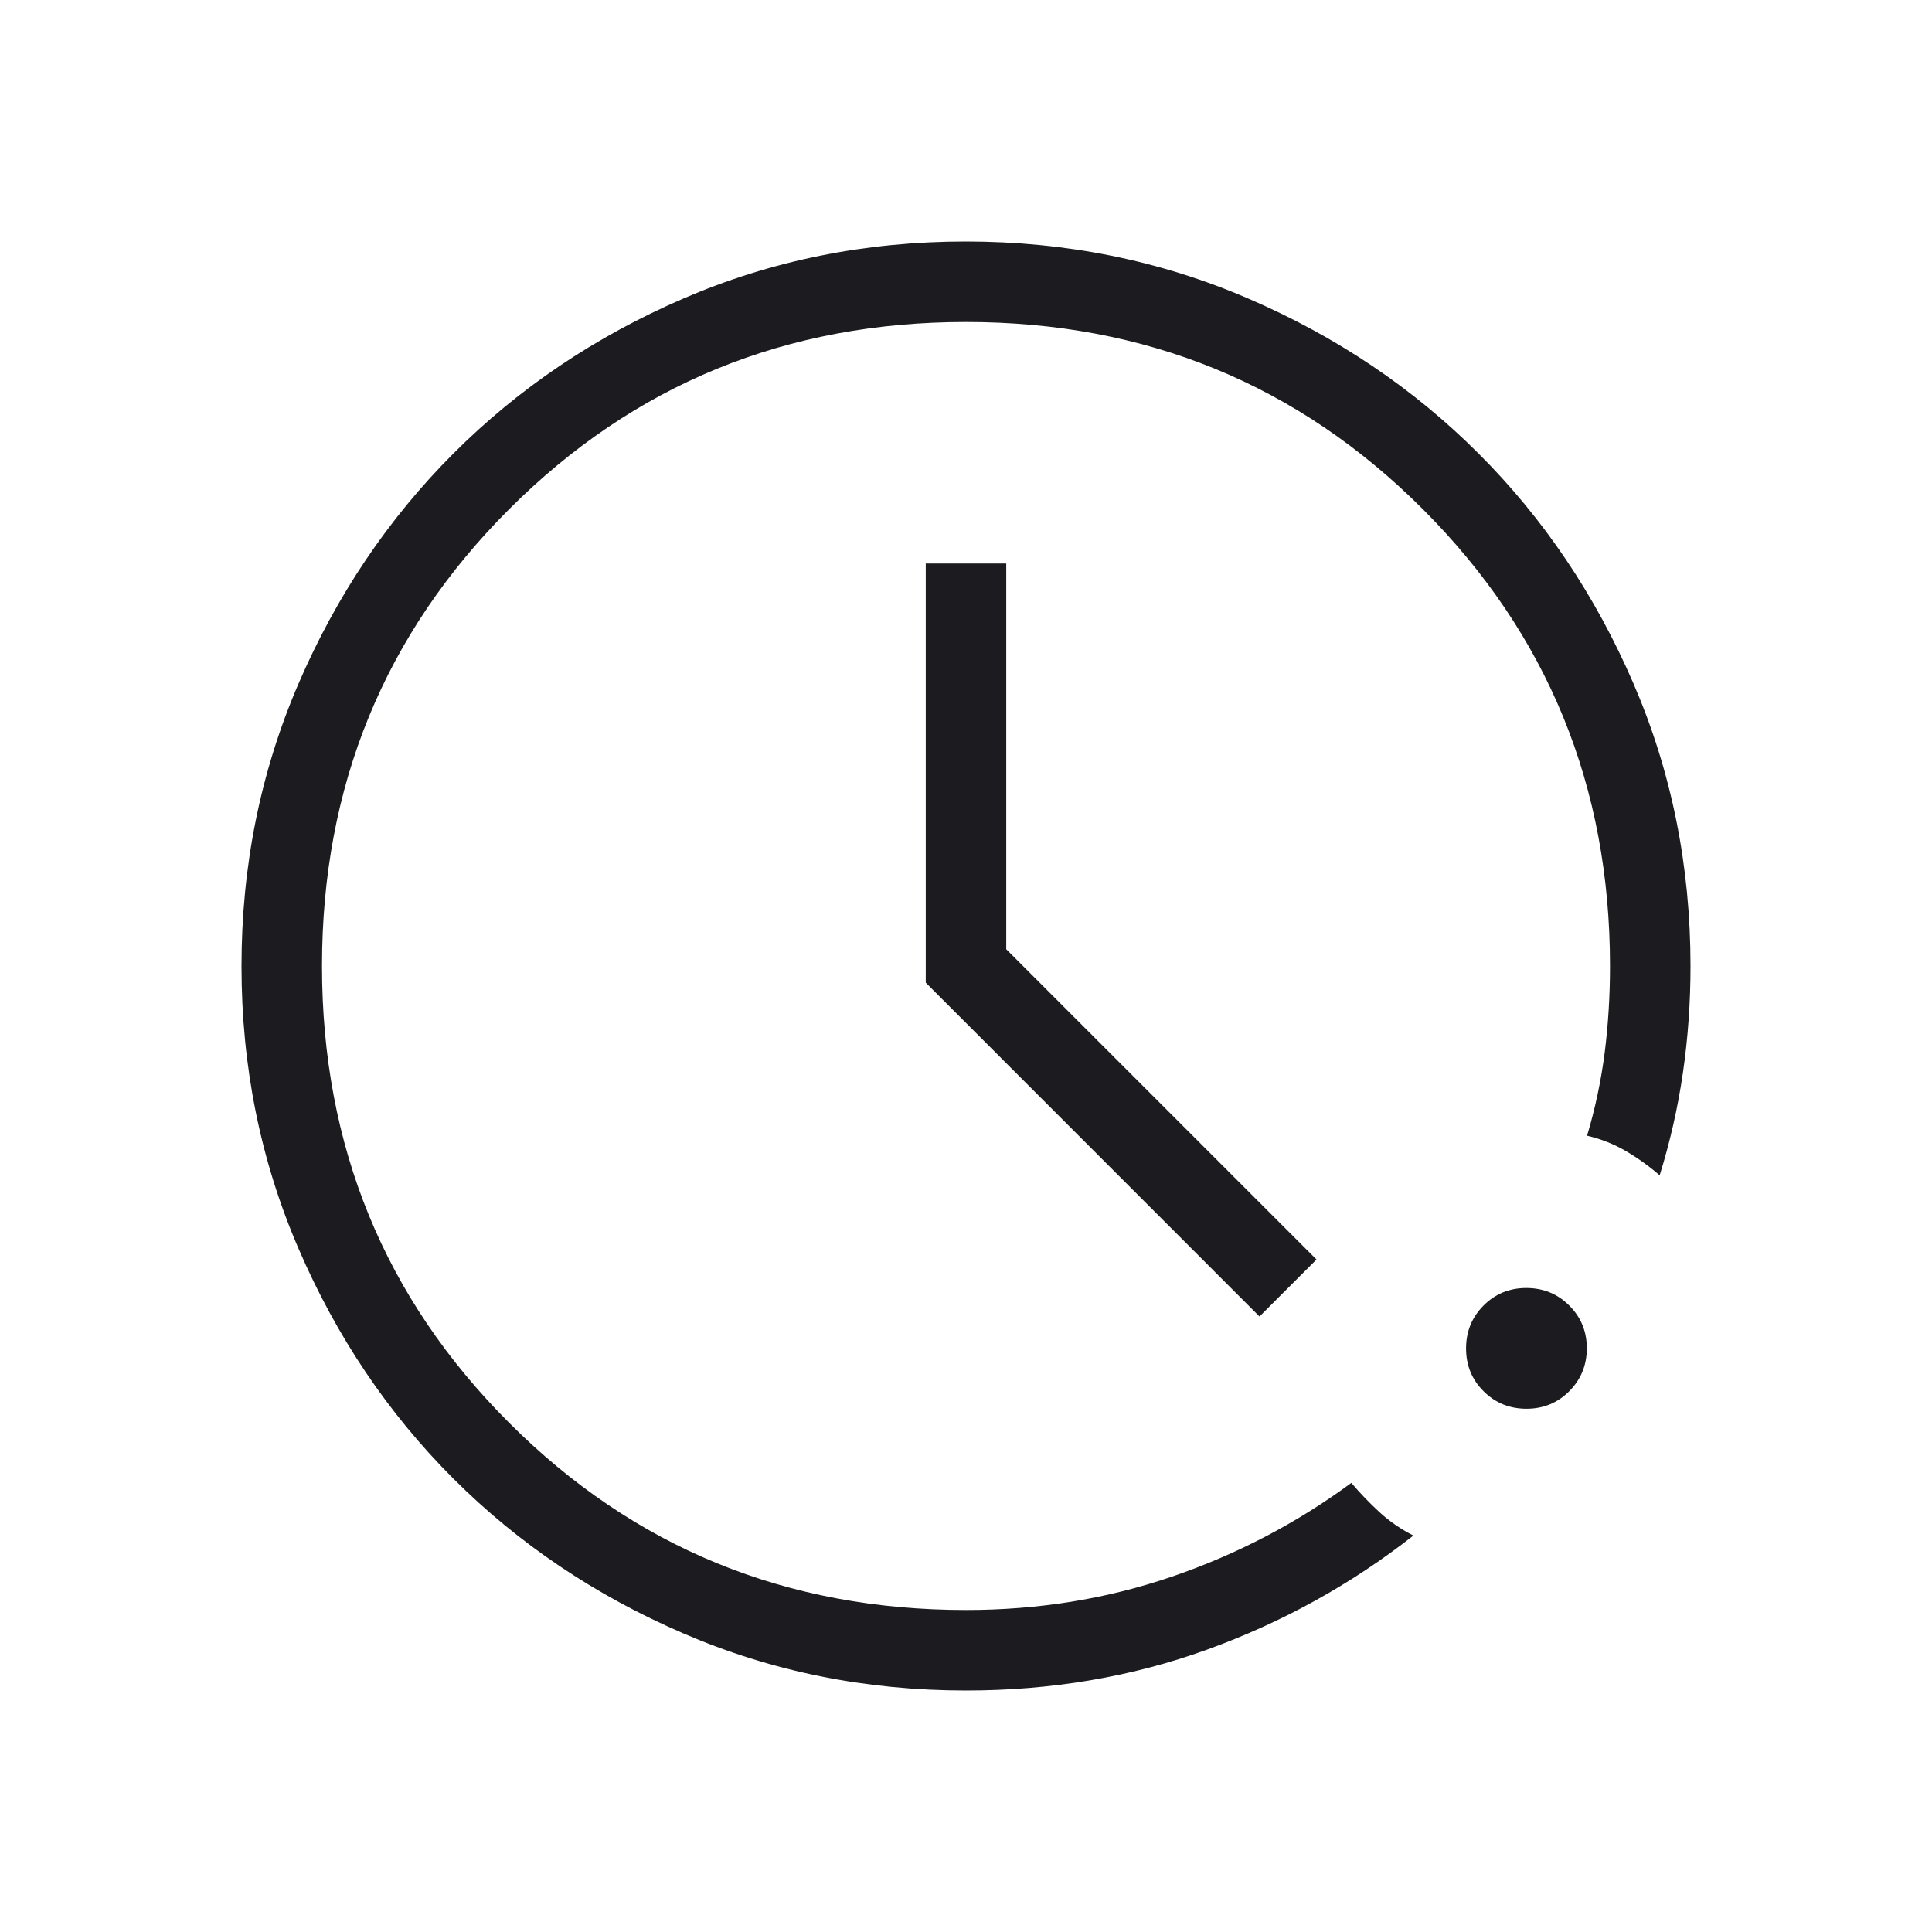 <svg width="24" height="24" viewBox="0 0 24 24" fill="none" xmlns="http://www.w3.org/2000/svg">
<mask id="mask0_526_15774" style="mask-type:alpha" maskUnits="userSpaceOnUse" x="0" y="0" width="24" height="24">
<rect width="24" height="24" fill="#D9D9D9"/>
</mask>
<g mask="url(#mask0_526_15774)">
<path d="M12 21C10.755 21 9.585 20.764 8.49 20.291C7.395 19.819 6.442 19.178 5.633 18.369C4.822 17.559 4.181 16.607 3.709 15.512C3.236 14.417 3 13.248 3 12.003C3 10.759 3.236 9.589 3.708 8.493C4.181 7.397 4.822 6.444 5.632 5.634C6.441 4.824 7.393 4.182 8.488 3.709C9.583 3.236 10.752 3 11.997 3C13.241 3 14.411 3.236 15.507 3.709C16.602 4.181 17.556 4.822 18.366 5.633C19.177 6.442 19.818 7.395 20.291 8.49C20.764 9.585 21 10.755 21 12C21 12.45 20.969 12.892 20.906 13.325C20.843 13.758 20.747 14.183 20.617 14.6C20.486 14.487 20.347 14.387 20.199 14.3C20.051 14.213 19.89 14.149 19.715 14.108C19.817 13.768 19.889 13.424 19.934 13.076C19.978 12.728 20 12.369 20 12C20 9.767 19.225 7.875 17.675 6.325C16.125 4.775 14.233 4 12 4C9.767 4 7.875 4.775 6.325 6.325C4.775 7.875 4 9.767 4 12C4 14.233 4.775 16.125 6.325 17.675C7.875 19.225 9.767 20 12 20C12.901 20 13.755 19.861 14.562 19.584C15.368 19.308 16.11 18.92 16.787 18.421C16.897 18.551 17.014 18.672 17.139 18.787C17.264 18.901 17.404 18.997 17.558 19.075C16.785 19.681 15.93 20.154 14.995 20.492C14.059 20.831 13.061 21 12 21ZM18.963 17.5C18.753 17.5 18.575 17.428 18.43 17.283C18.284 17.138 18.212 16.961 18.212 16.751C18.212 16.541 18.284 16.364 18.429 16.218C18.573 16.073 18.751 16 18.96 16C19.17 16 19.348 16.072 19.493 16.217C19.639 16.362 19.712 16.539 19.712 16.749C19.712 16.959 19.639 17.136 19.494 17.282C19.35 17.427 19.172 17.5 18.963 17.5ZM15.646 16.354L11.5 12.207V7H12.5V11.792L16.354 15.646L15.646 16.354Z" fill="#1C1B1F"/>
</g>
</svg>
